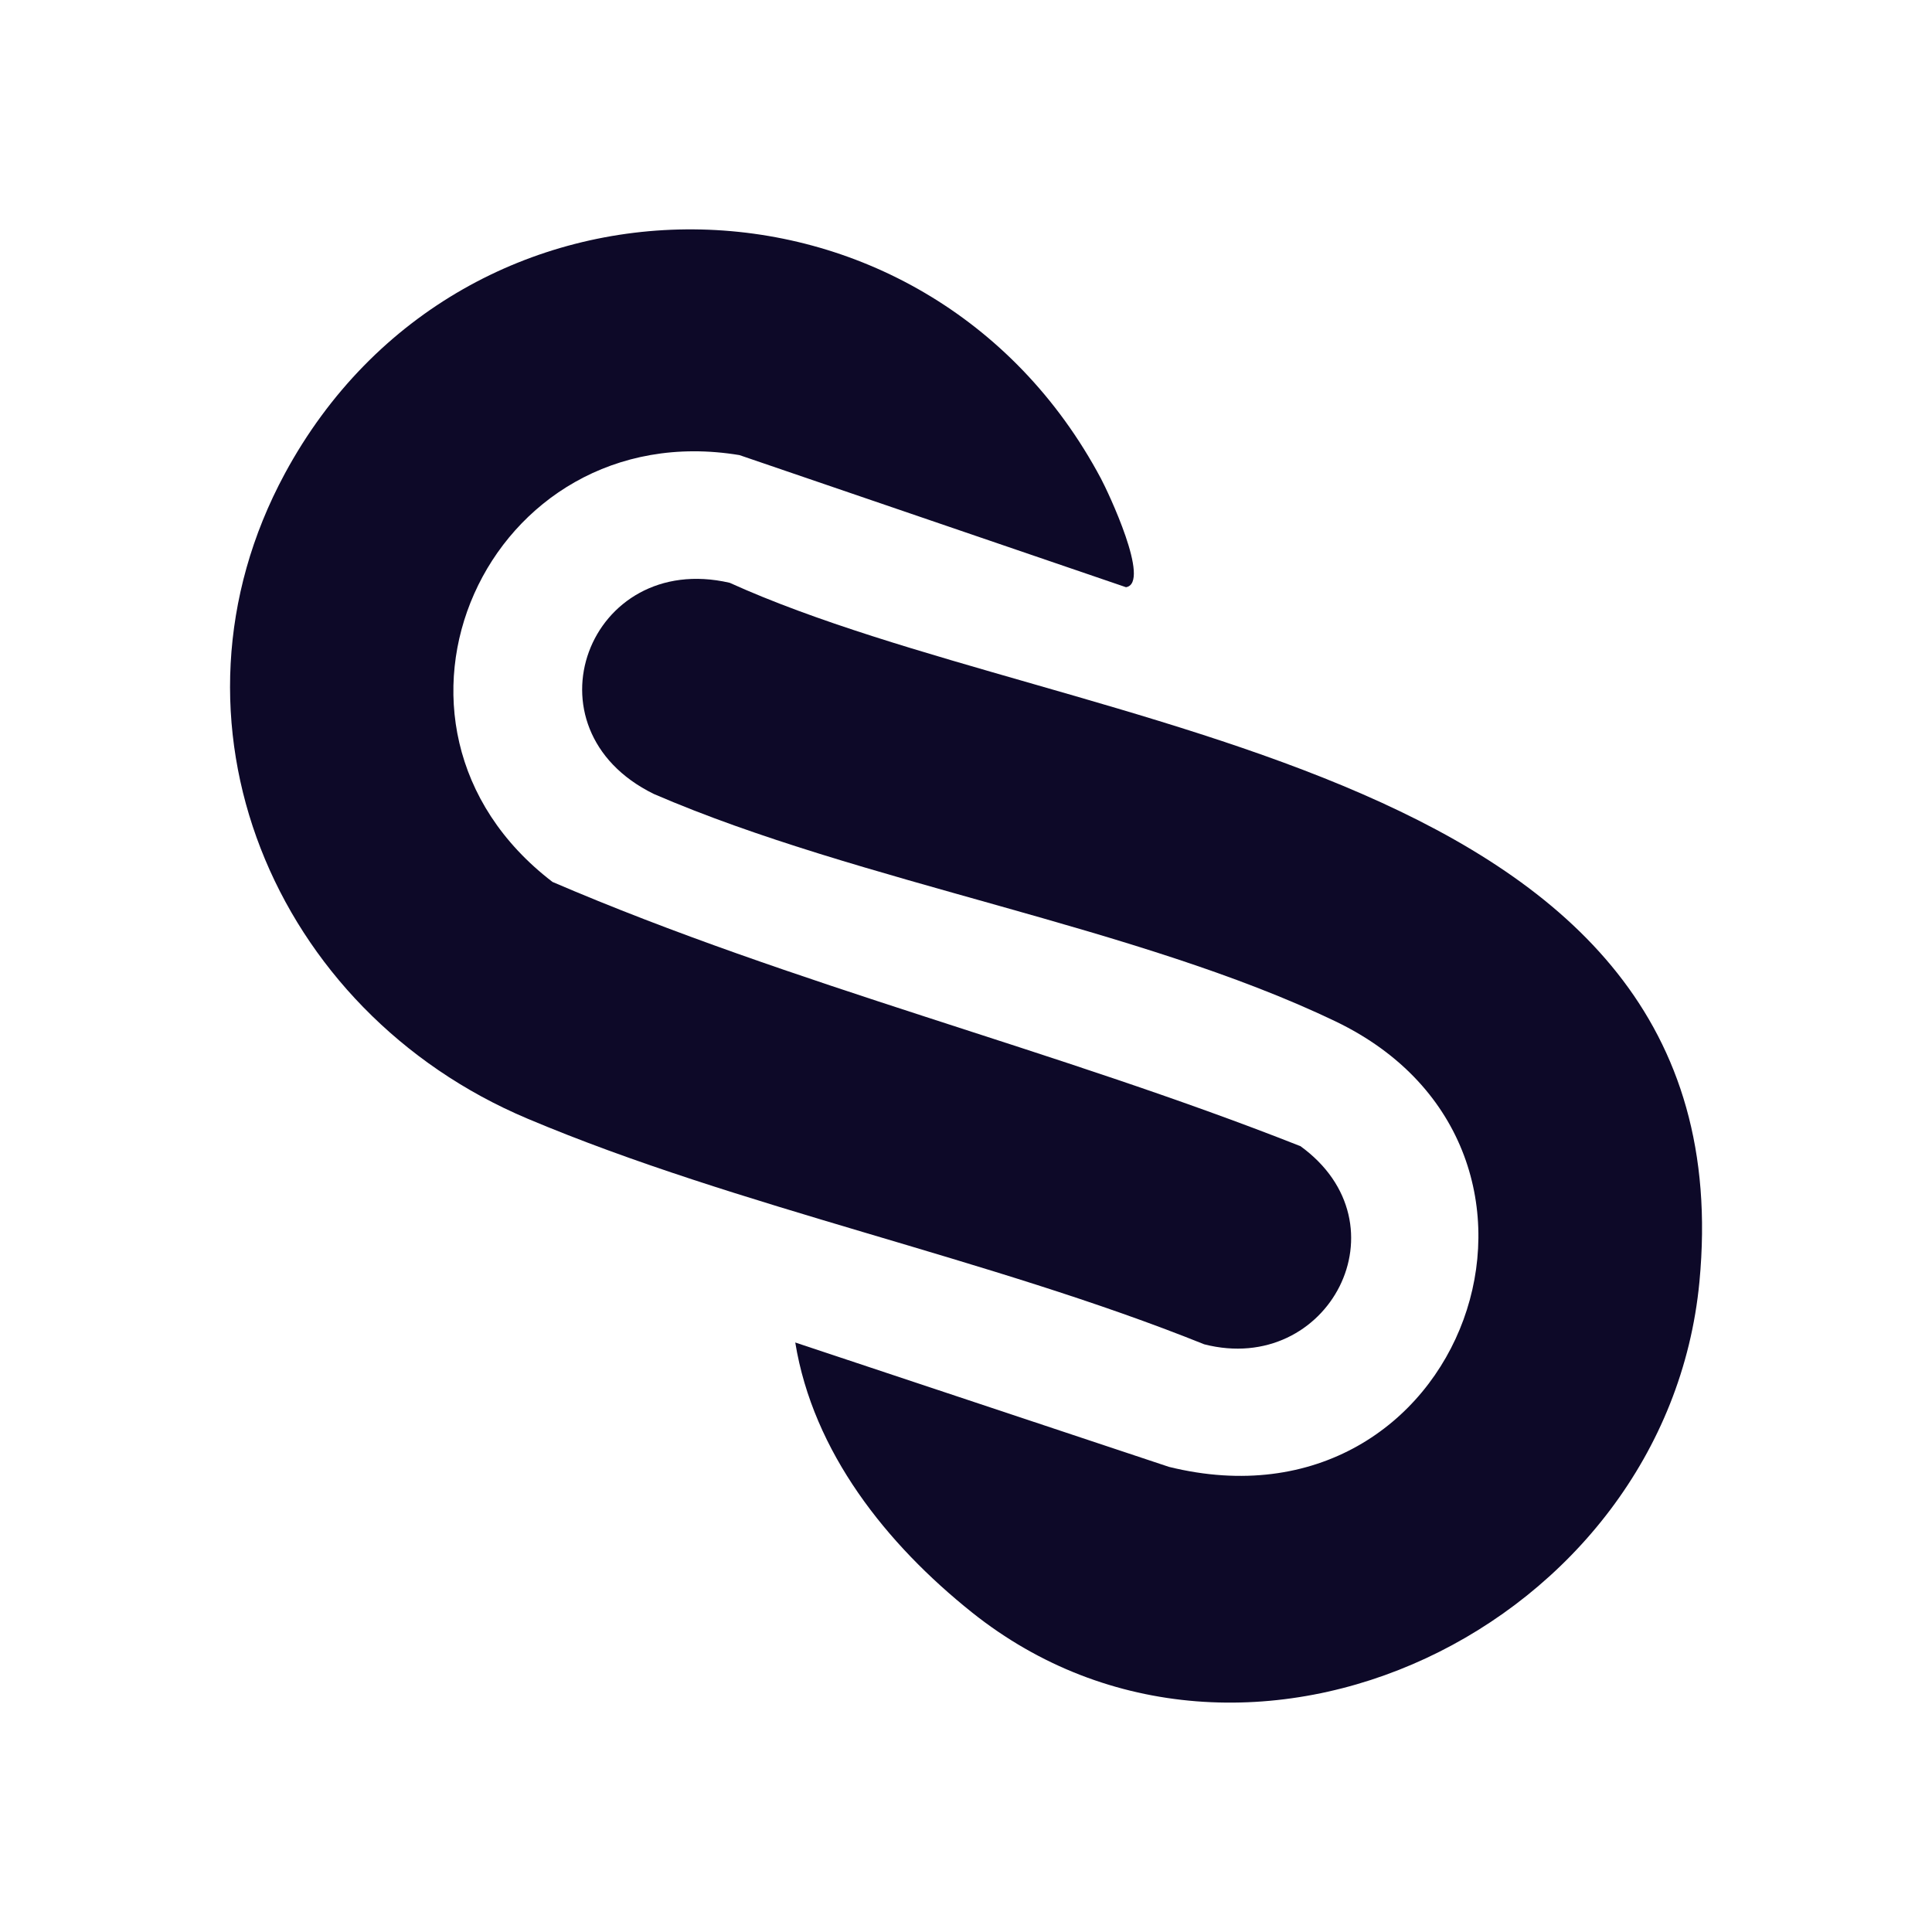 <?xml version="1.0" encoding="UTF-8"?>
<svg id="Capa_1" data-name="Capa 1" xmlns="http://www.w3.org/2000/svg" viewBox="0 0 160 160">
  <defs>
    <style>
      .cls-1 {
        fill: #0d0928;
      }
    </style>
  </defs>
  <path class="cls-1" d="M107.67,94.91c-20.36-8.04-41.82-13.24-61.91-21.87-17.08-13.07-5.38-38.8,15.48-35.35l32.01,10.94c2.1-.34-1.5-7.92-2.07-8.99-14.52-27.27-52.88-27.64-67.59-.42-11.05,20.45-.99,44.53,20.09,53.42,17.56,7.41,38.2,11.51,56.05,18.69,10.32,2.64,16.92-9.96,7.94-16.43Z"/>
  <path class="cls-1" d="M60.41,48.26c-11.66-2.68-17.28,12.08-6.27,17.49,17.16,7.42,39.97,10.92,56.47,18.84,22.15,10.64,10.69,42.93-13.8,36.89l-30.95-10.3c1.48,9.09,7.56,16.7,14.63,22.35,22.64,18.07,57.53,1.2,60.25-27.38,4.13-43.45-51.82-44.97-80.32-57.89Z"/>
</svg>
